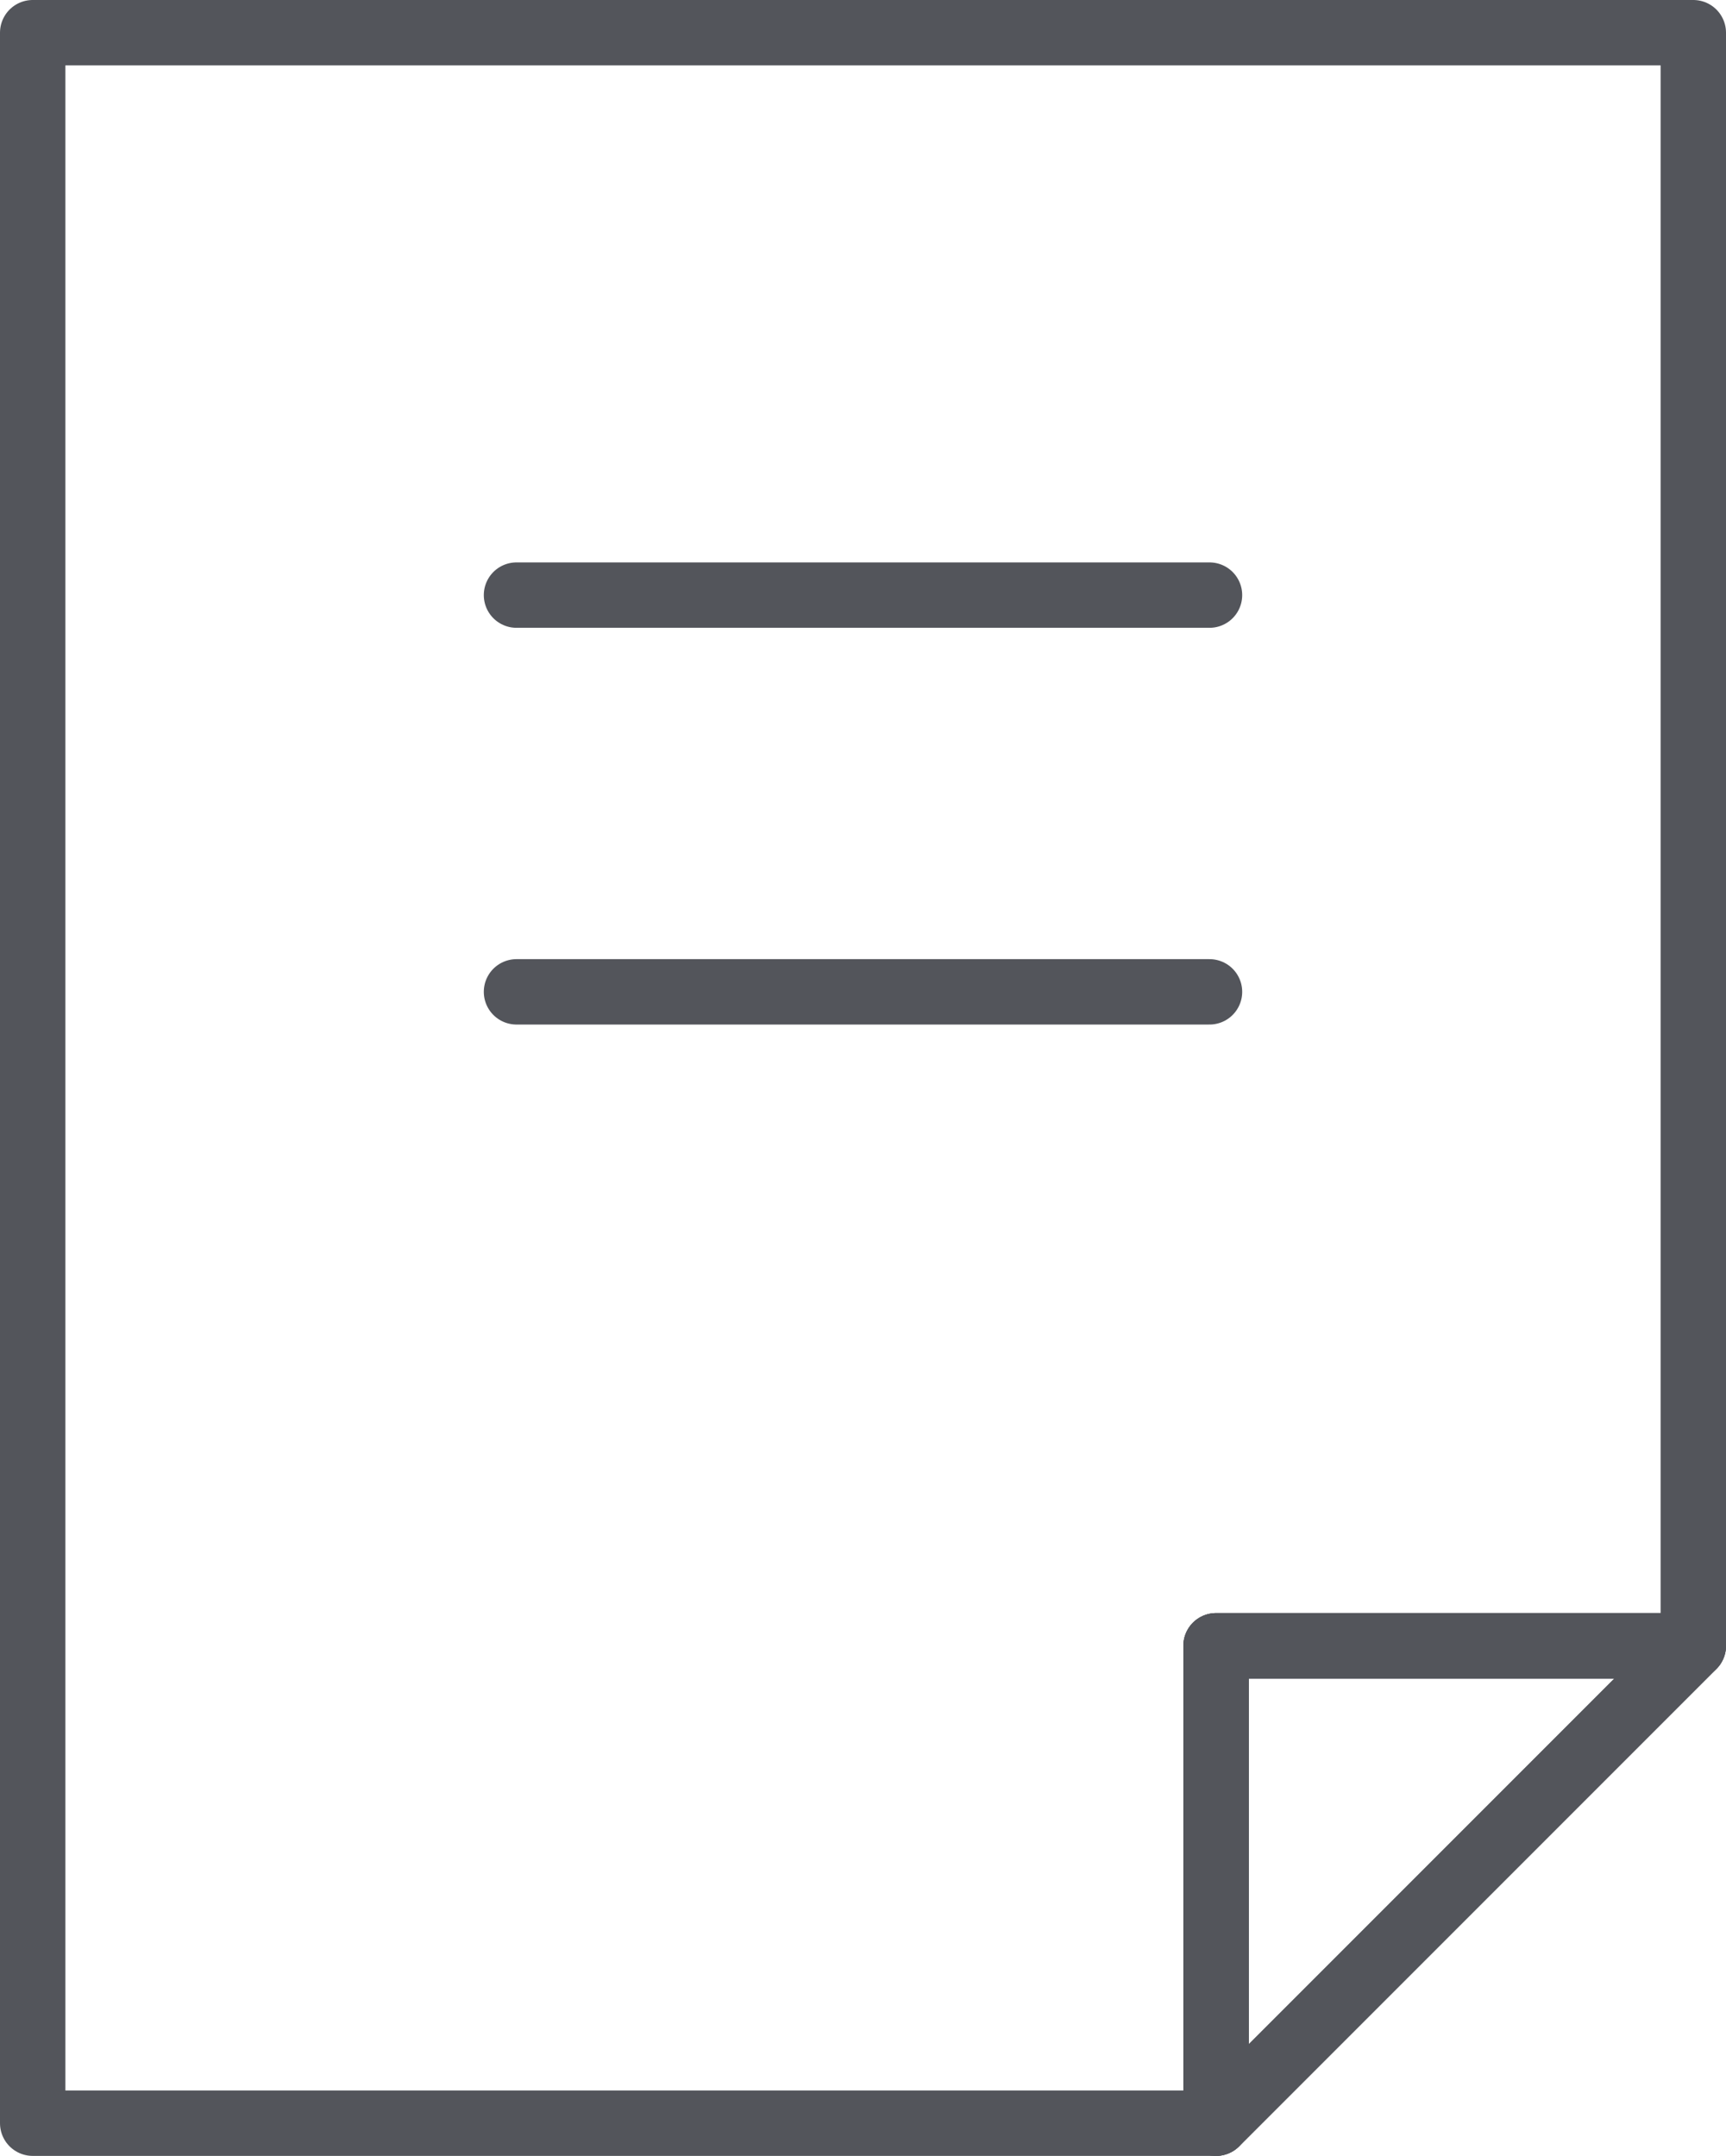 <svg xmlns="http://www.w3.org/2000/svg" viewBox="0 0 7.92 9.89"><defs><style>.cls-1{fill:none;stroke:#53555b;stroke-linecap:round;stroke-linejoin:round;stroke-width:.3px}</style></defs><g id="レイヤー_2" data-name="レイヤー 2"><g id="総合問い合わせ"><path class="cls-1" d="M7.77.15v7.4H5.58v2.19H.15V.15h7.62z"/><path class="cls-1" d="M7.77 7.55 5.58 9.74V7.55h2.19z"/><path class="cls-1" d="M7.77 7.55 5.58 9.74V7.55h2.19zM2.37 2.73h3.18M2.37 4.55h3.18"/></g></g></svg>